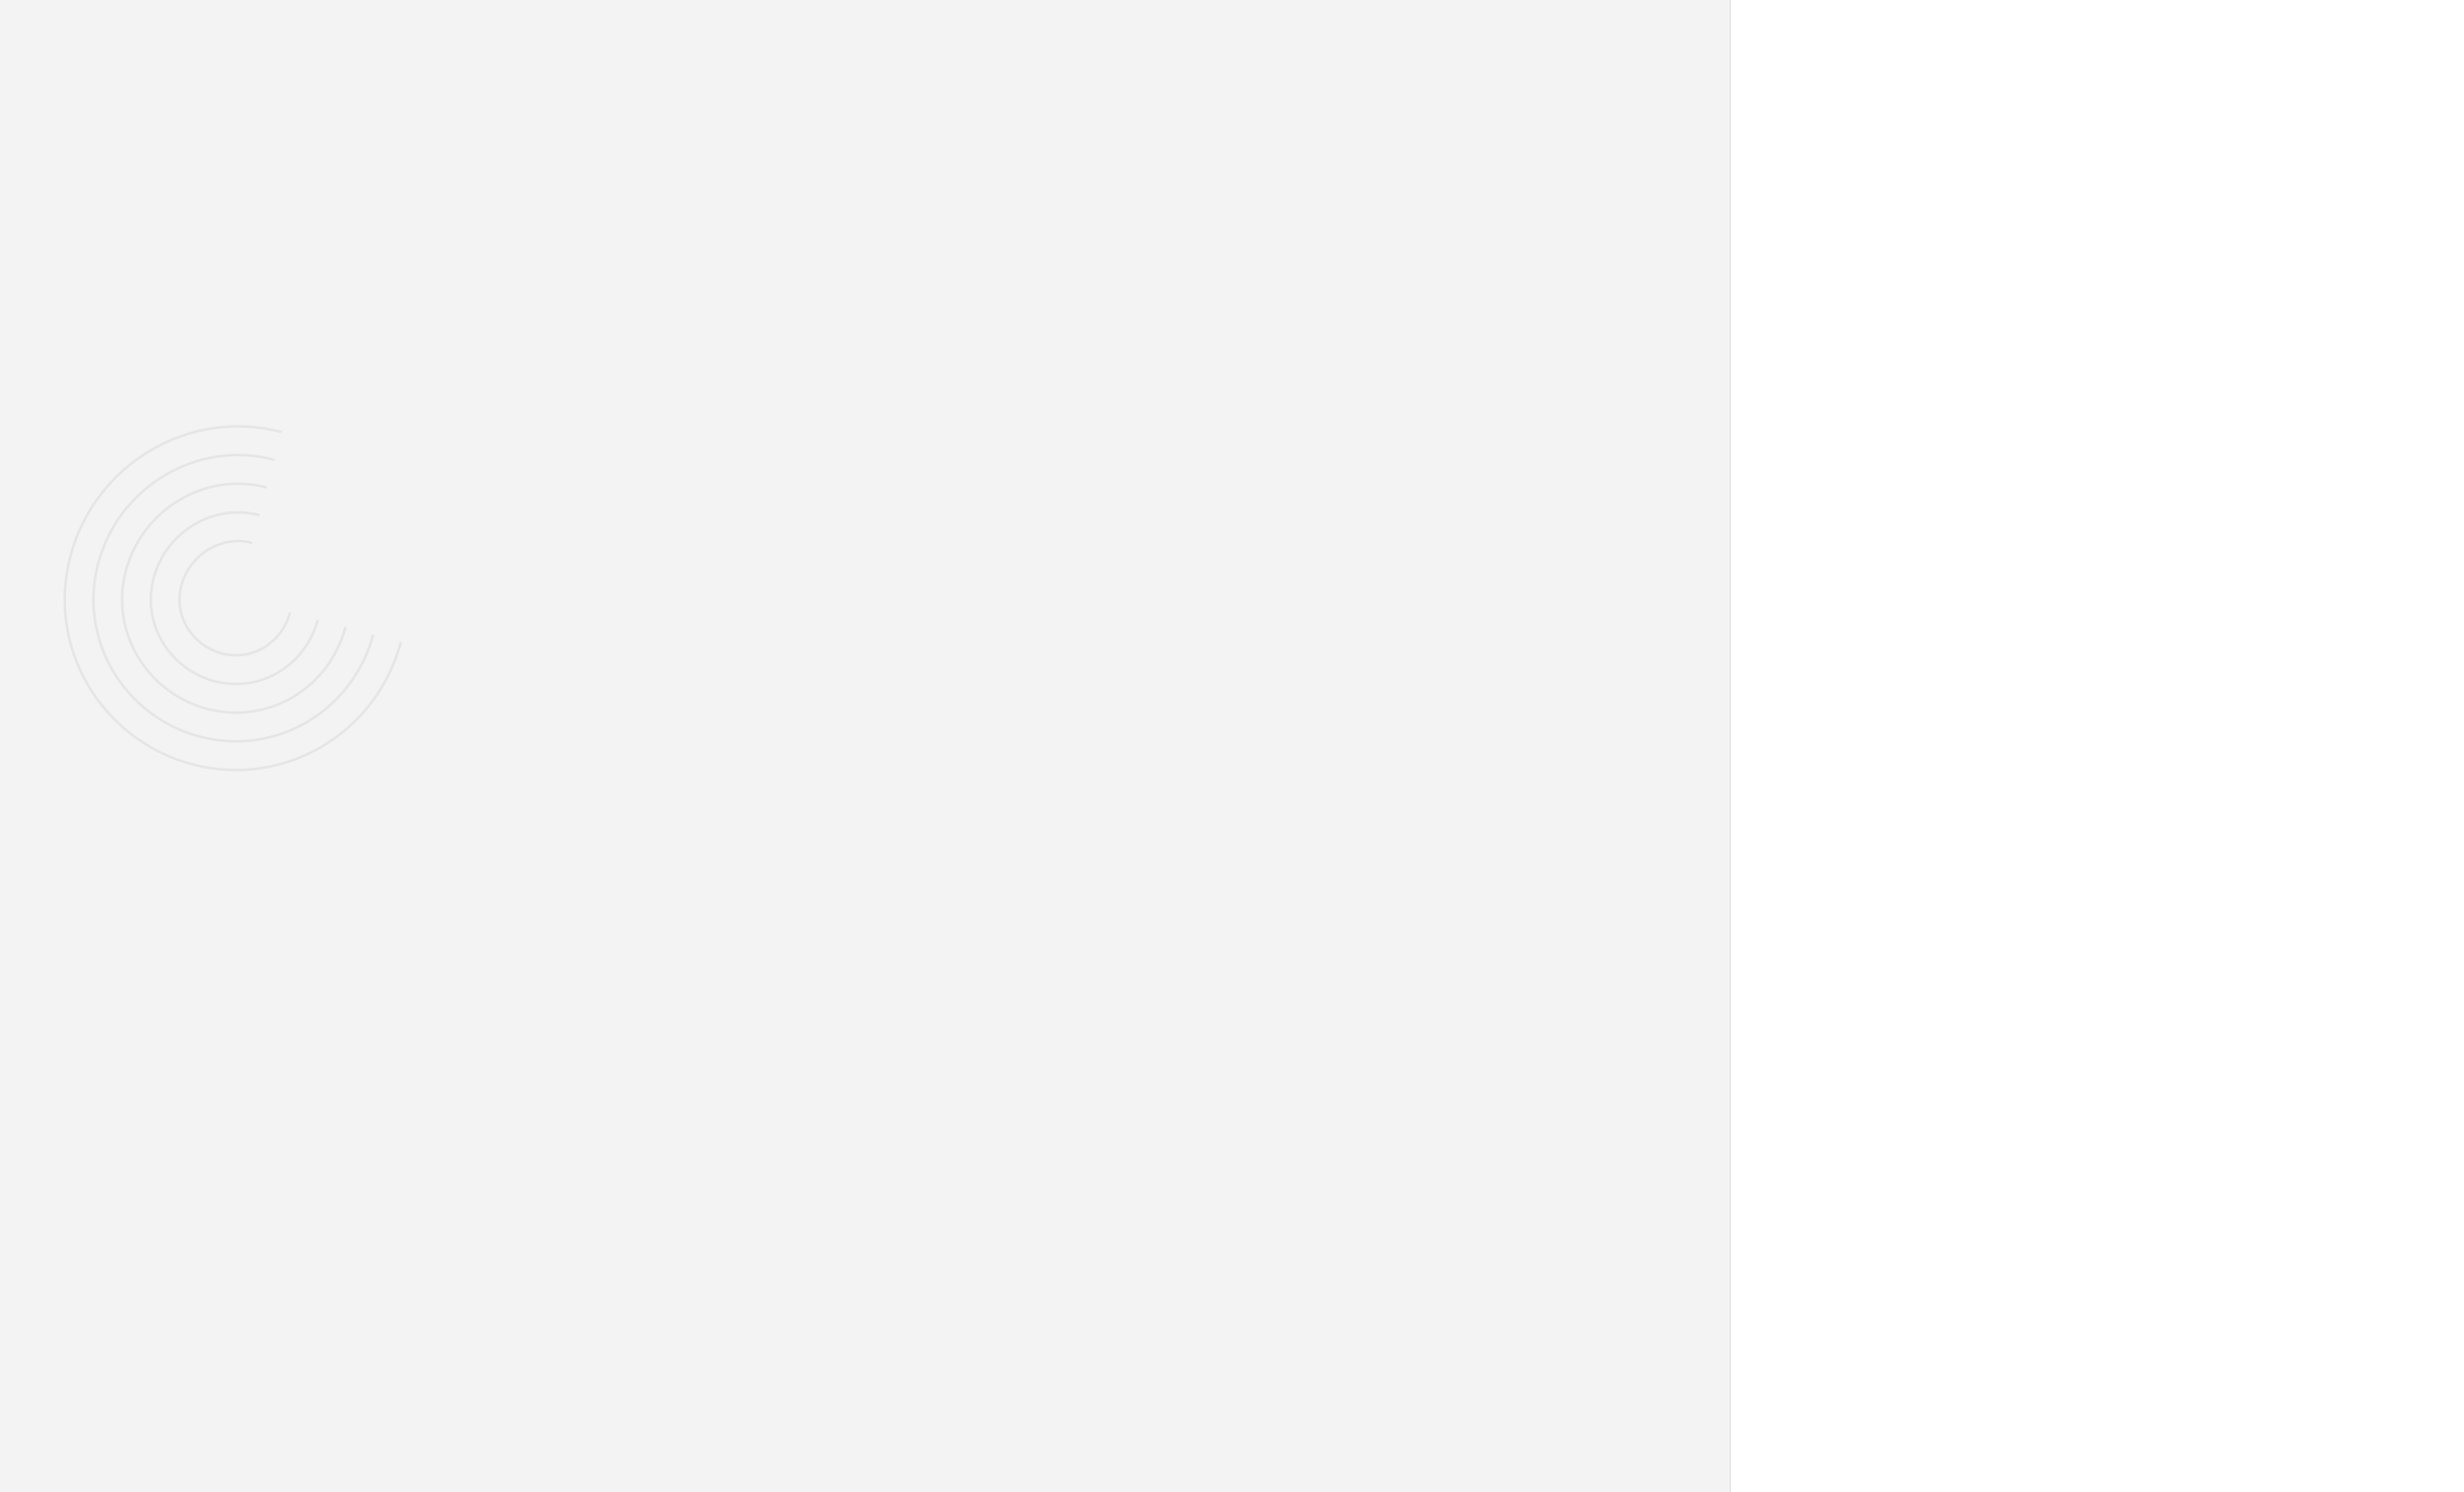 <svg xmlns="http://www.w3.org/2000/svg" width="1920" height="1163" viewBox="0 0 1920 1163">
  <rect x="0" y="0" width="1920" height="1163" fill="#333333" stroke="none"/>
  <g id="bg-novas" transform="translate(0 -2964)">
    <rect id="Rectángulo_235" data-name="Rectángulo 235" width="1348" height="1163" transform="translate(0 2964)" fill="#f3f3f3"/>
    <rect id="Rectángulo_236" data-name="Rectángulo 236" width="572" height="1163" transform="translate(1348 2964)" fill="#fff"/>
    <g id="C" transform="matrix(0.966, 0.259, -0.259, 0.966, 90.1, 3266.046)" opacity="0.78">
      <path id="Trazado_21" data-name="Trazado 21" d="M41.289,253.926c74.045,0,132.724-60.013,132.724-134.078" transform="translate(92.027 14.145)" fill="none" stroke="#e2e2e2" stroke-width="2"/>
      <path id="Trazado_22" data-name="Trazado 22" d="M41.289,231.577c61.7,0,110.374-50.008,110.374-111.729" transform="translate(92.027 14.145)" fill="none" stroke="#e2e2e2" stroke-width="2"/>
      <path id="Trazado_23" data-name="Trazado 23" d="M41.289,209.227c49.359,0,88.032-40,88.032-89.379" transform="translate(92.027 14.145)" fill="none" stroke="#e2e2e2" stroke-width="2"/>
      <path id="Trazado_24" data-name="Trazado 24" d="M41.289,186.877c37.018,0,65.687-30,65.687-67.029" transform="translate(92.027 14.145)" fill="none" stroke="#e2e2e2" stroke-width="2"/>
      <path id="Trazado_25" data-name="Trazado 25" d="M41.289,164.531c24.678,0,43.341-20,43.341-44.683" transform="translate(92.027 14.145)" fill="none" stroke="#e2e2e2" stroke-width="2"/>
      <path id="Trazado_26" data-name="Trazado 26" d="M8.416,120.2c0,74.057,60.021,132.72,134.082,132.72" transform="translate(-8.416 15.218)" fill="none" stroke="#e2e2e2" stroke-width="2"/>
      <path id="Trazado_27" data-name="Trazado 27" d="M13.927,120.2c0,61.712,50.012,110.37,111.729,110.37" transform="translate(8.423 15.218)" fill="none" stroke="#e2e2e2" stroke-width="2"/>
      <path id="Trazado_28" data-name="Trazado 28" d="M19.438,120.2c0,49.367,40.007,88.02,89.379,88.02" transform="translate(25.262 15.218)" fill="none" stroke="#e2e2e2" stroke-width="2"/>
      <path id="Trazado_29" data-name="Trazado 29" d="M24.95,120.2c0,37.018,30,65.671,67.029,65.671" transform="translate(42.103 15.218)" fill="none" stroke="#e2e2e2" stroke-width="2"/>
      <path id="Trazado_30" data-name="Trazado 30" d="M30.461,120.2c0,24.674,19.994,43.325,44.679,43.325" transform="translate(58.942 15.218)" fill="none" stroke="#e2e2e2" stroke-width="2"/>
      <path id="Trazado_31" data-name="Trazado 31" d="M142.5,86.808c-74.061,0-134.082,61.38-134.082,135.417" transform="translate(-8.416 -86.808)" fill="none" stroke="#e2e2e2" stroke-width="2"/>
      <path id="Trazado_32" data-name="Trazado 32" d="M125.656,92.318c-61.712,0-111.729,51.375-111.729,113.071" transform="translate(8.423 -69.972)" fill="none" stroke="#e2e2e2" stroke-width="2"/>
      <path id="Trazado_33" data-name="Trazado 33" d="M108.819,97.828c-49.363,0-89.383,41.37-89.383,90.725" transform="translate(25.255 -53.137)" fill="none" stroke="#e2e2e2" stroke-width="2"/>
      <path id="Trazado_34" data-name="Trazado 34" d="M91.976,103.337c-37.018,0-67.029,31.365-67.029,68.379" transform="translate(42.094 -36.304)" fill="none" stroke="#e2e2e2" stroke-width="2"/>
      <path id="Trazado_35" data-name="Trazado 35" d="M75.139,108.847c-24.67,0-44.683,21.36-44.683,46.038" transform="translate(58.927 -19.468)" fill="none" stroke="#e2e2e2" stroke-width="2"/>
    </g>
  </g>
</svg>
